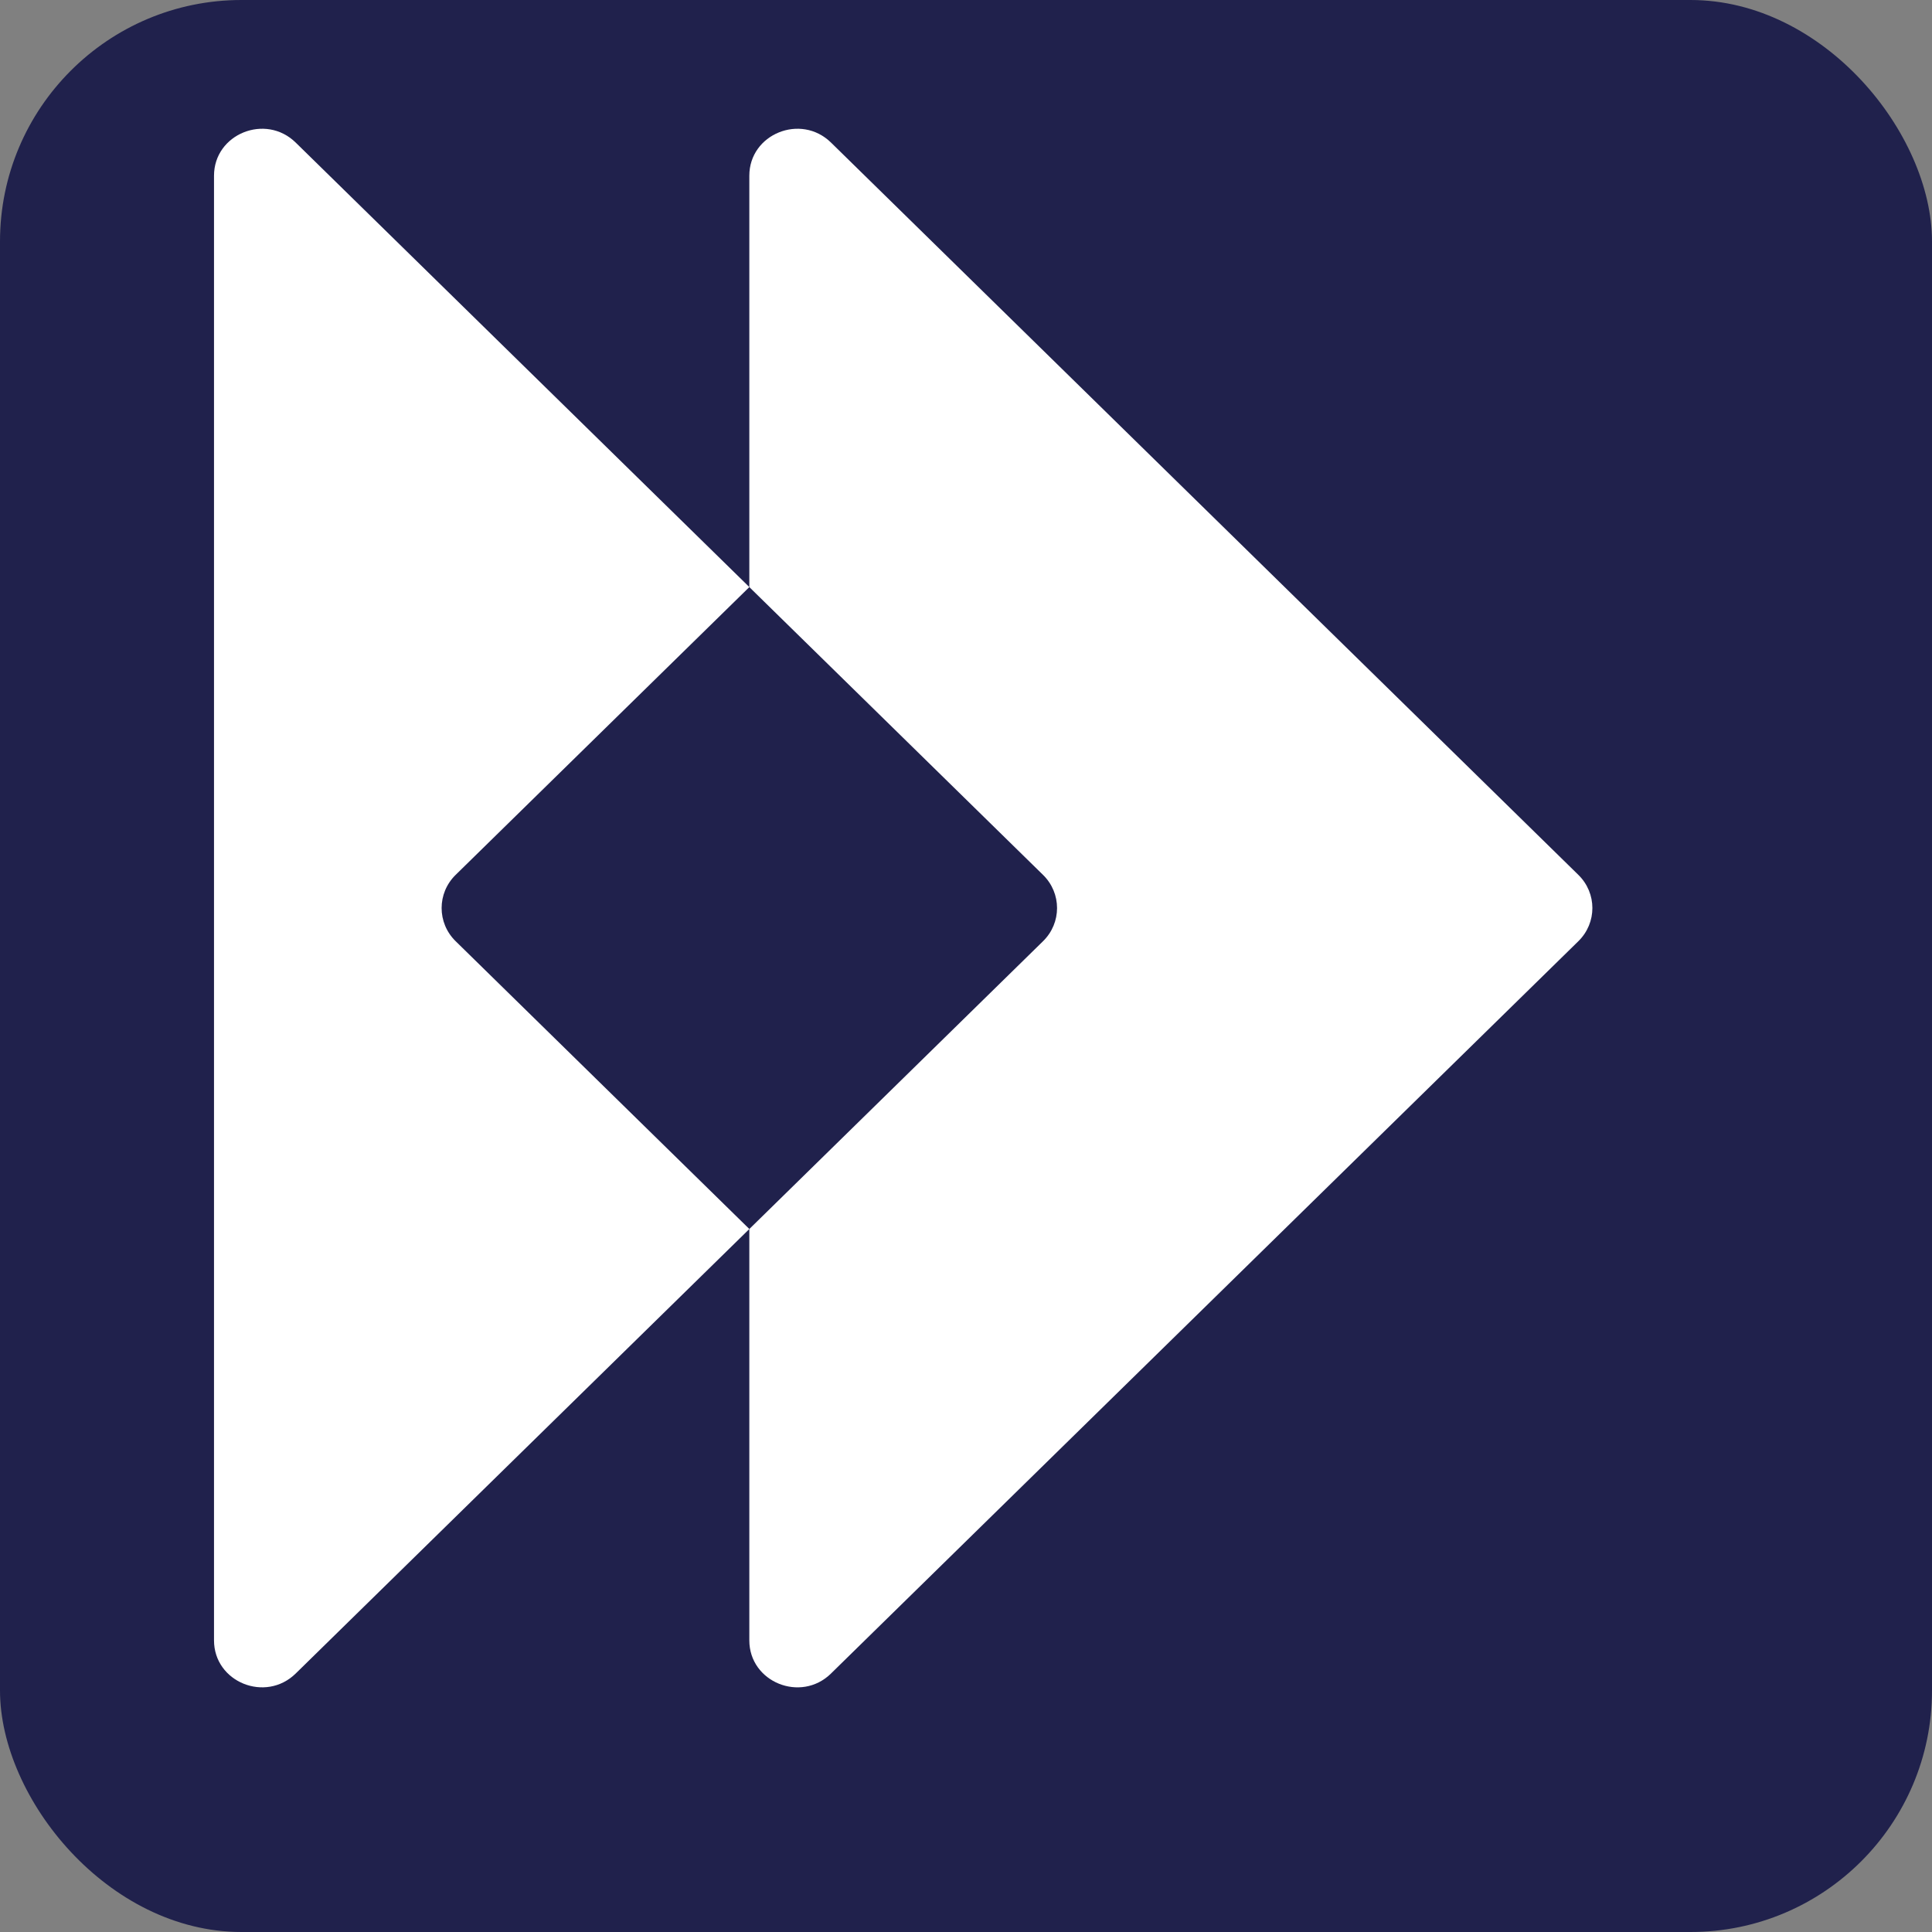 <?xml version="1.0" encoding="UTF-8"?>
<svg xmlns="http://www.w3.org/2000/svg" viewBox="0 0 16 16">
  <rect x="0" y="0" width="16" height="16" fill="#808080" stroke="none"/>
  <defs>
    <style>
      .bg-navy {
        fill: #20214c;
      }
      .logo-white {
        fill: #ffffff;
      }
    </style>
  </defs>
  
  <!-- Dark blue background -->
  <rect class="bg-navy" width="16" height="16" rx="2" ry="2"/>
  
  <!-- RIGA logo scaled and centered for small size - moved right for proper centering -->
  <g transform="translate(-5, 0.5) scale(0.013, 0.013)">
    <path class="logo-white" d="M914.01,1027.63l476.1-466.51c11.9-11.66,11.9-30.58,0-42.24L914.01,52.37c-19.2-18.82-52.04-5.49-52.04,21.12v262.05l187.11,183.35c11.9,11.66,11.9,30.58,0,42.24l-187.11,183.35v262.05c0,26.61,32.83,39.94,52.04,21.12Z"/>
    <path class="logo-white" d="M861.98,744.47l-187.11-183.35c-11.9-11.66-11.9-30.58,0-42.24l187.11-183.35L572.99,52.37c-19.2-18.82-52.04-5.49-52.04,21.12v933.03c0,26.61,32.83,39.94,52.04,21.12l288.99-283.17Z"/>
  </g>
</svg>

